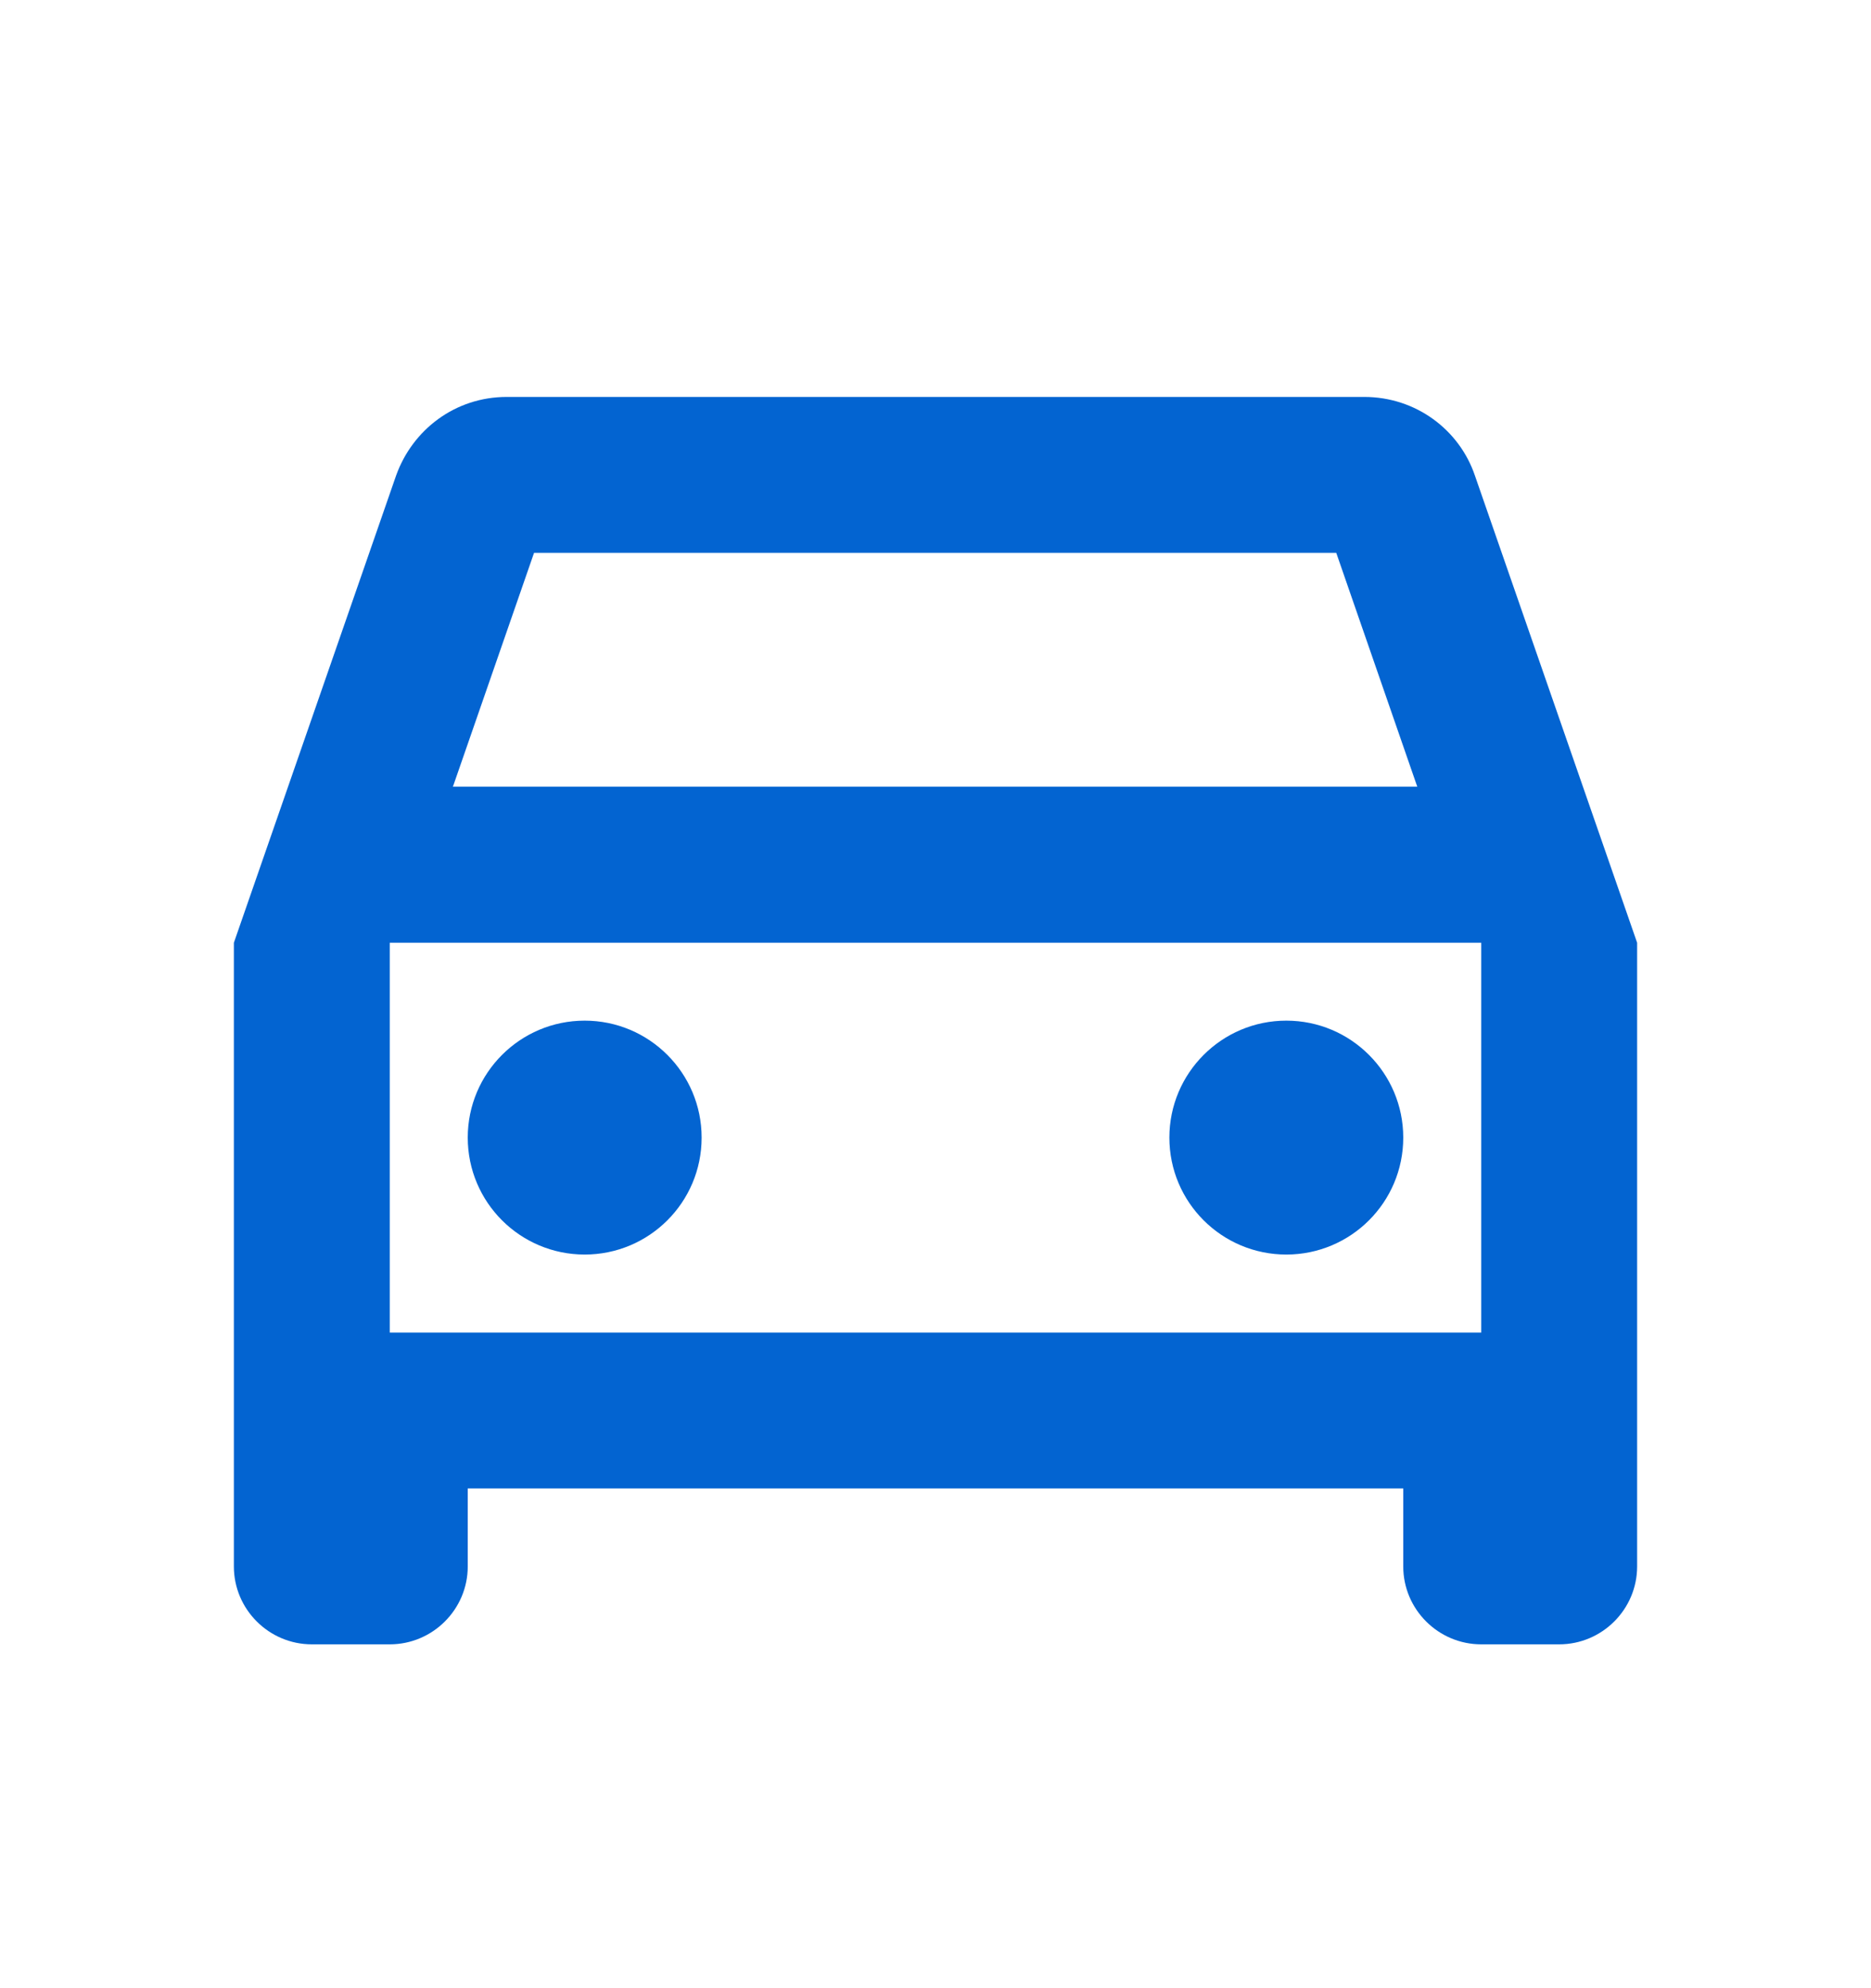 <svg width="16" height="17" viewBox="0 0 16 17" fill="none" xmlns="http://www.w3.org/2000/svg">
<g clip-path="url(#clip0_1519_965)">
<path d="M12.613 4.067C12.48 3.674 12.107 3.394 11.667 3.394H4.333C3.893 3.394 3.527 3.674 3.387 4.067L2 8.061V13.394C2 13.761 2.3 14.06 2.667 14.06H3.333C3.7 14.06 4 13.761 4 13.394V12.727H12V13.394C12 13.761 12.3 14.06 12.667 14.06H13.333C13.7 14.06 14 13.761 14 13.394V8.061L12.613 4.067ZM4.567 4.727H11.427L12.12 6.727H3.873L4.567 4.727ZM12.667 11.394H3.333V8.061H12.667V11.394Z" fill="#0364D1"/>
<path d="M5 10.727C5.552 10.727 6 10.28 6 9.727C6 9.175 5.552 8.727 5 8.727C4.448 8.727 4 9.175 4 9.727C4 10.28 4.448 10.727 5 10.727Z" fill="#0364D1"/>
<path d="M11 10.727C11.552 10.727 12 10.28 12 9.727C12 9.175 11.552 8.727 11 8.727C10.448 8.727 10 9.175 10 9.727C10 10.28 10.448 10.727 11 10.727Z" fill="#0364D1"/>
</g>
<defs>
<clipPath id="clip0_1519_965">
<rect width="16" height="16" fill="white" transform="translate(0 0.061)"/>
</clipPath>
</defs>
</svg>
